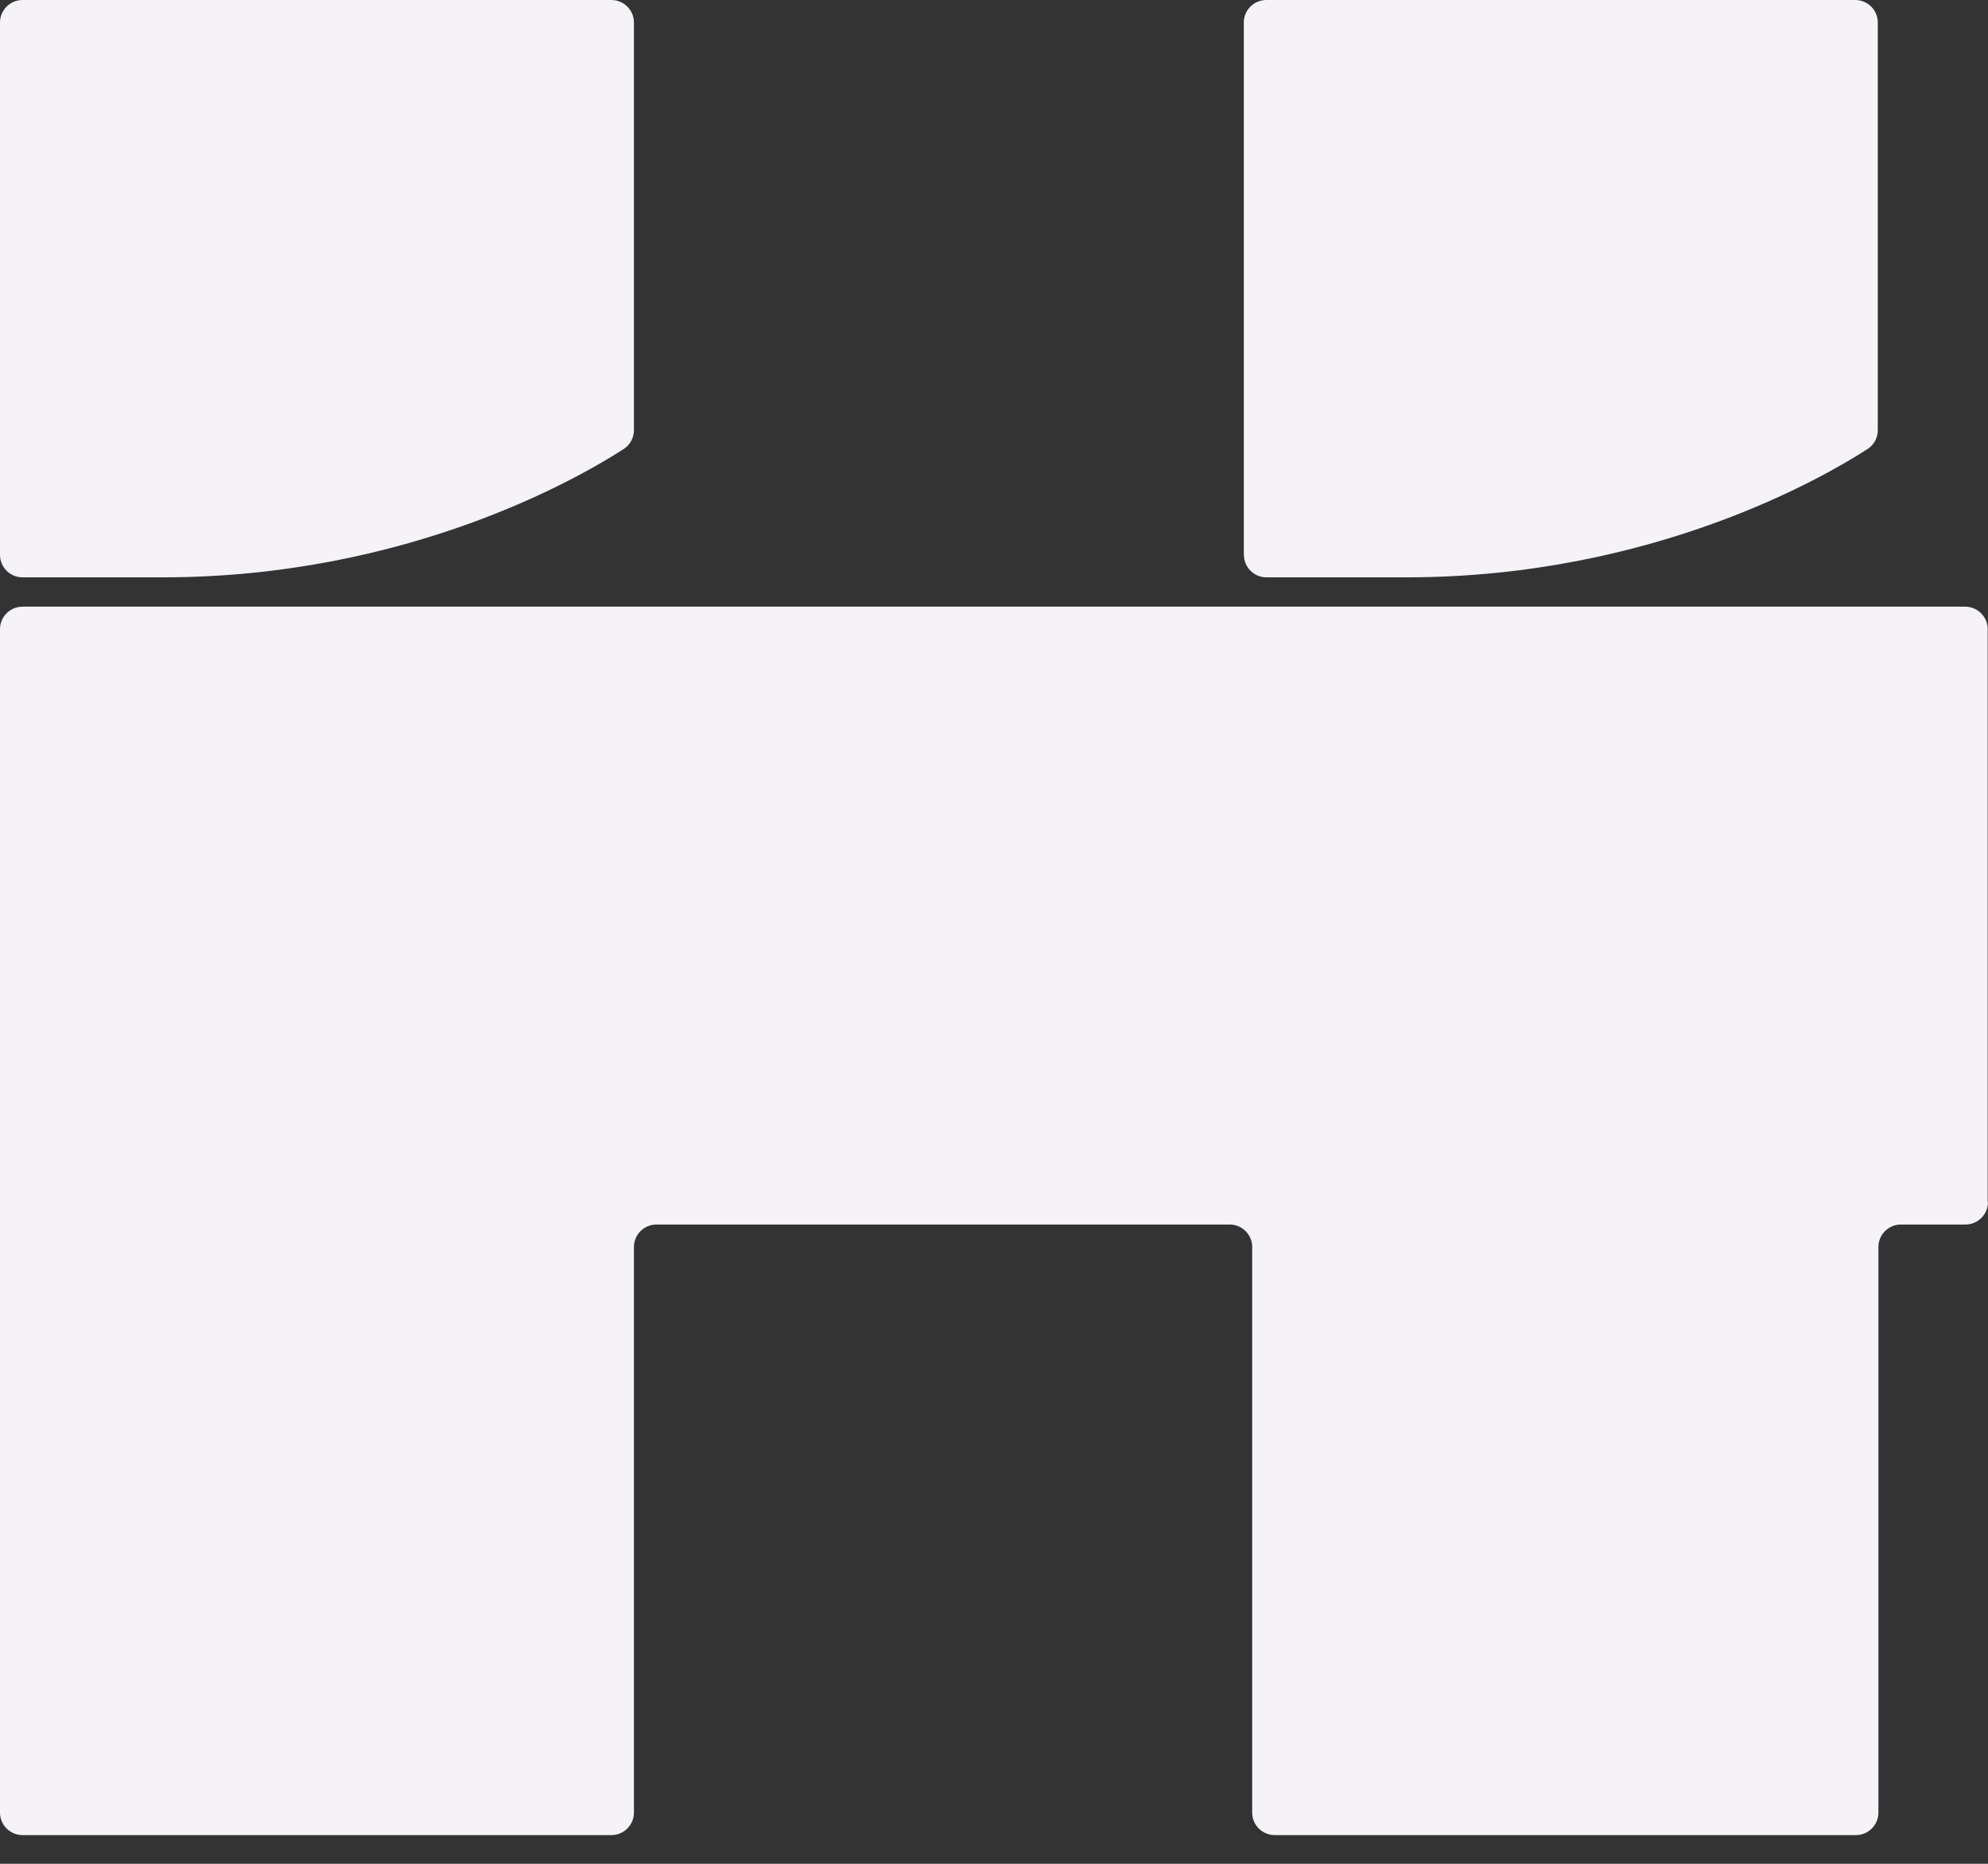 <svg width="32" height="30" viewBox="0 0 32 30" fill="none" xmlns="http://www.w3.org/2000/svg">
<rect x="0" y="0" width="32" height="30" fill="#333333" stroke="none"/>
<path d="M31.995 19.349V10.127C31.995 9.927 31.832 9.765 31.632 9.765H0.363C0.163 9.765 0 9.927 0 10.127V29.177C0 29.376 0.163 29.538 0.363 29.538H9.841C10.041 29.538 10.204 29.376 10.204 29.177V20.071C10.204 19.872 10.367 19.71 10.567 19.71H19.793C19.993 19.71 20.156 19.872 20.156 20.071V29.177C20.156 29.376 20.319 29.538 20.519 29.538H29.873C30.073 29.538 30.236 29.376 30.236 29.177V20.071C30.236 19.872 30.399 19.71 30.599 19.71H31.637C31.837 19.71 32 19.547 32 19.348L31.995 19.349Z" fill="#F5F3F8"/>
<path d="M0 8.932V0.361C0 0.162 0.163 7.62939e-06 0.363 7.62939e-06H9.841C10.041 7.62939e-06 10.204 0.162 10.204 0.361V6.924C10.204 7.046 10.144 7.159 10.041 7.226C9.359 7.668 6.585 9.293 2.615 9.293H0.363C0.163 9.293 0 9.131 0 8.932Z" fill="#F5F3F8"/>
<path d="M20.021 8.932V0.361C20.021 0.162 20.184 0 20.384 0H29.863C30.063 0 30.226 0.162 30.226 0.361V6.924C30.226 7.046 30.166 7.159 30.063 7.226C29.38 7.668 26.607 9.293 22.636 9.293H20.386C20.186 9.293 20.023 9.131 20.023 8.932H20.021Z" fill="#F5F3F8"/>
</svg>
